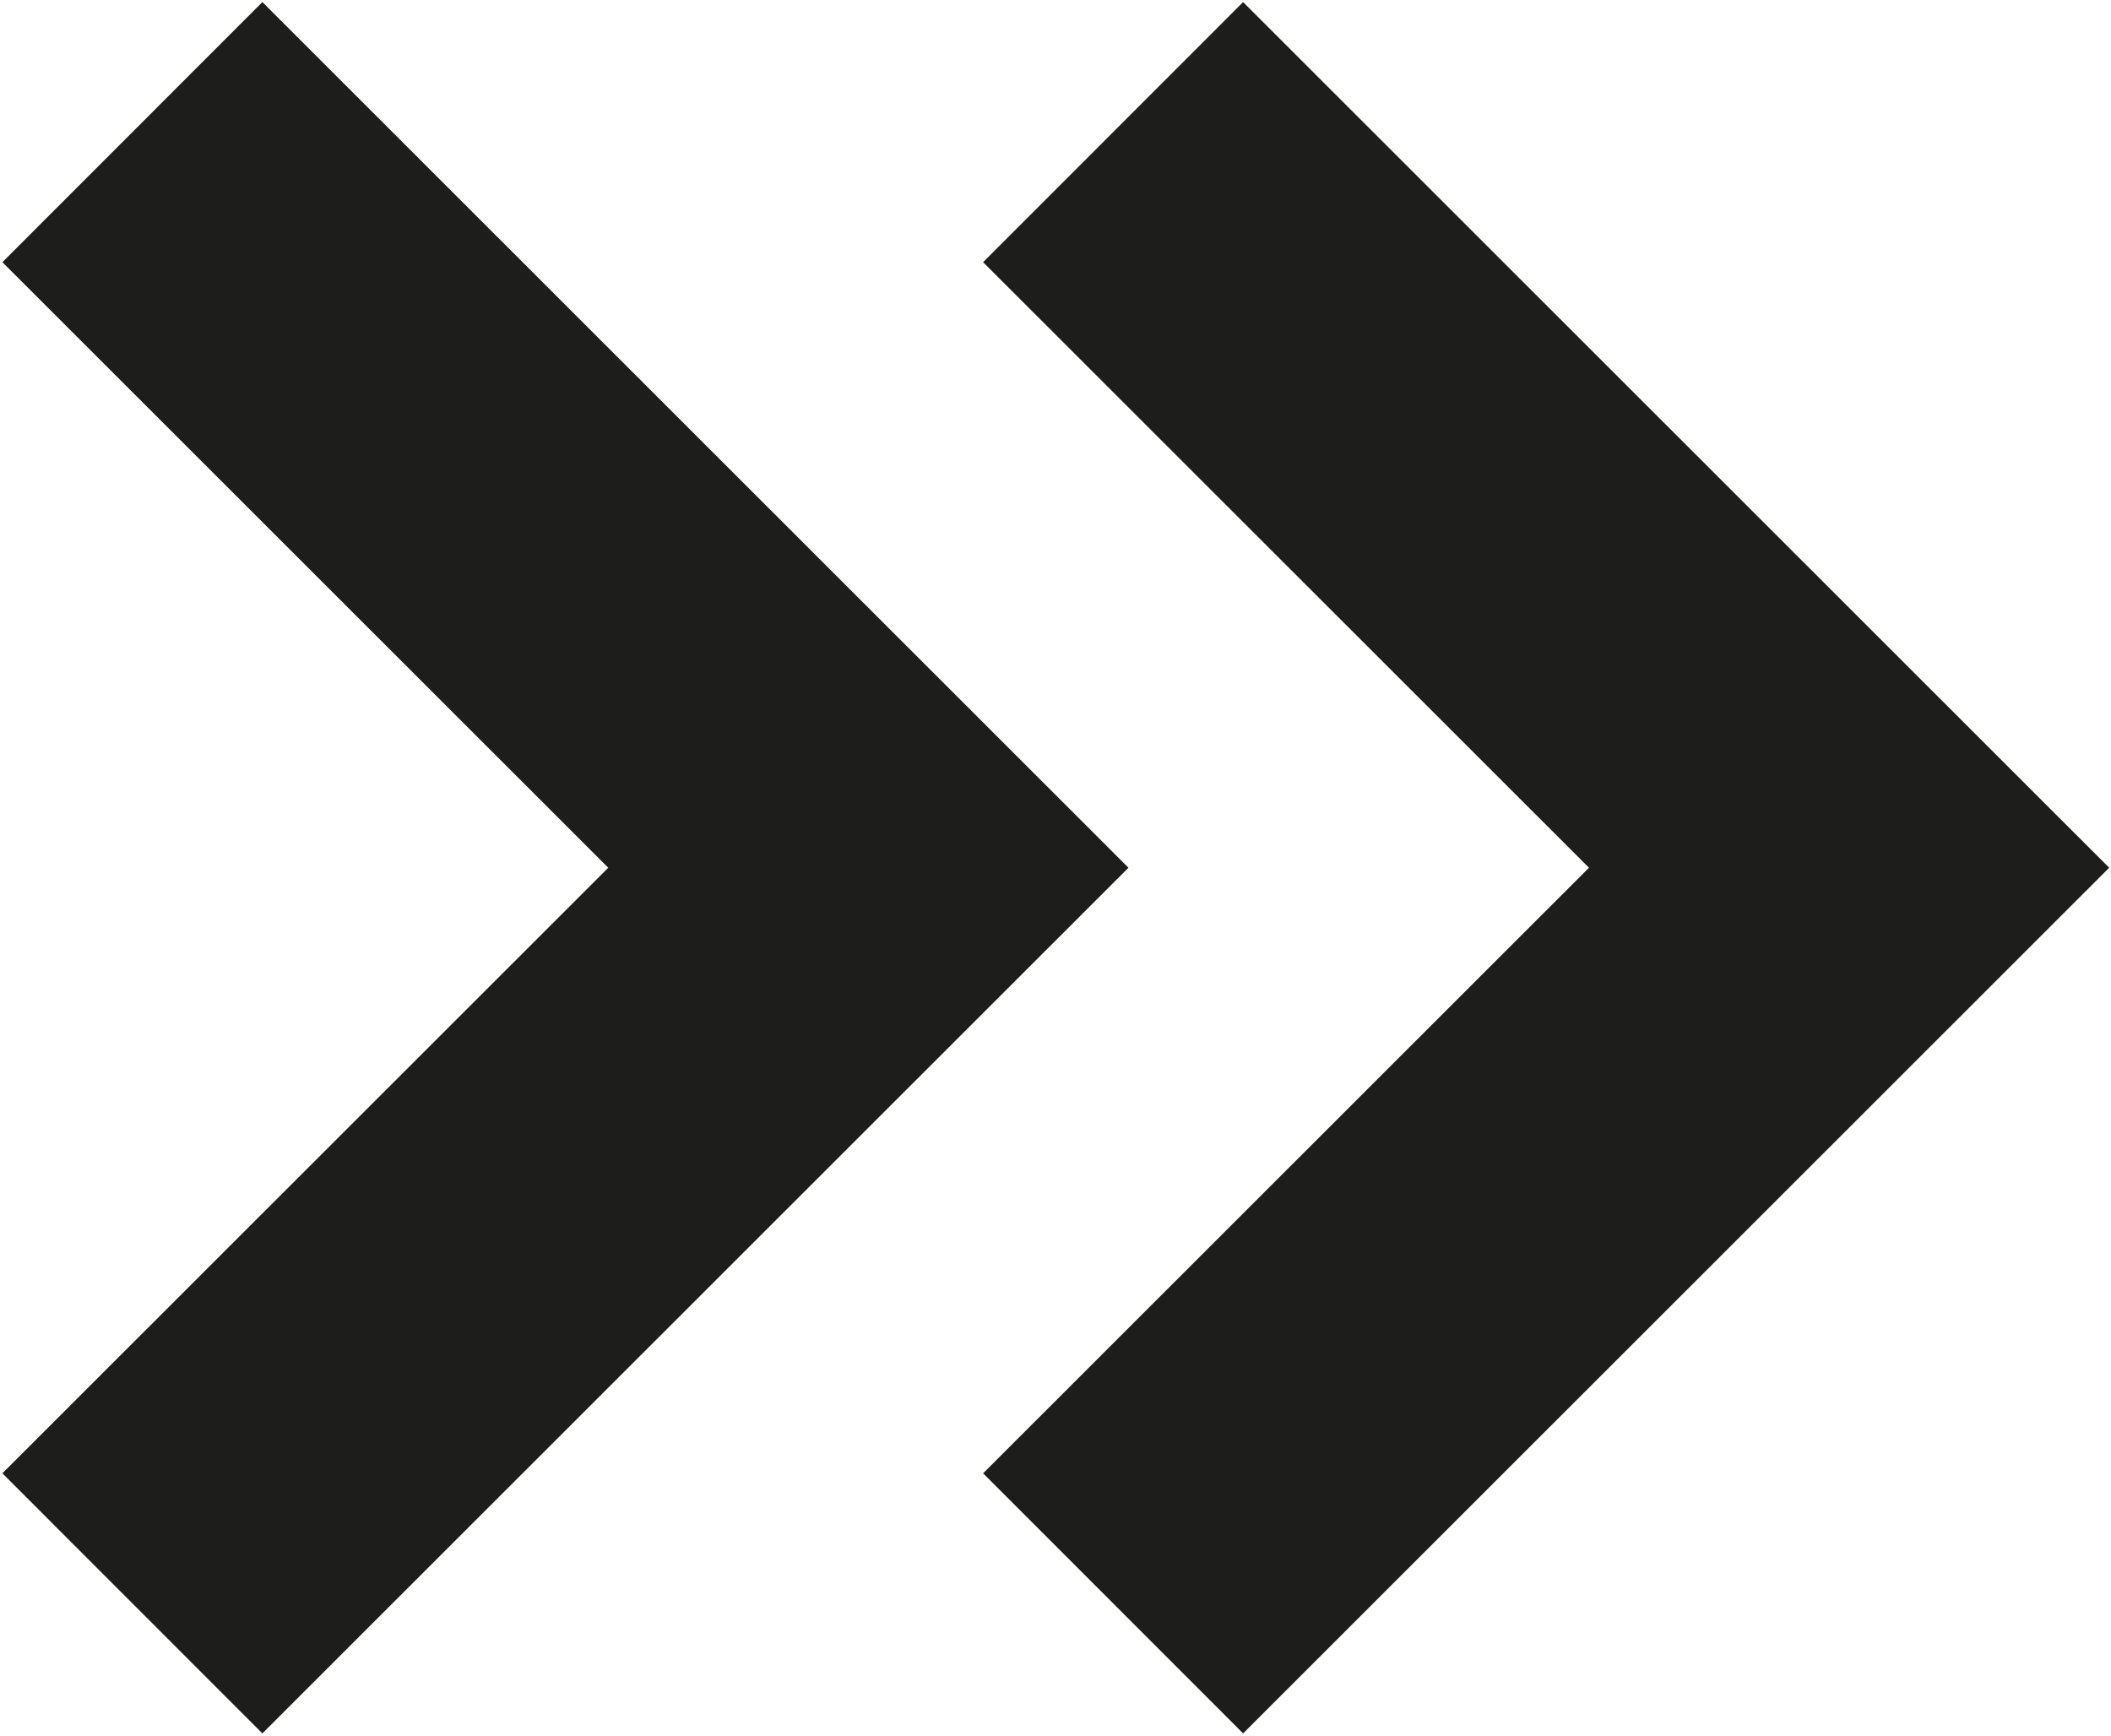 <?xml version="1.0" encoding="UTF-8"?> <svg xmlns="http://www.w3.org/2000/svg" width="287" height="236" viewBox="0 0 287 236" fill="none"><path fill-rule="evenodd" clip-rule="evenodd" d="M82.697 117.98L0.326 200.313L35.673 235.676L153.42 117.98L35.673 0.283L0.326 35.647L82.697 117.98Z" fill="#1D1D1B"></path><path fill-rule="evenodd" clip-rule="evenodd" d="M216.03 117.98L133.66 200.313L169.007 235.676L286.753 117.98L169.007 0.283L133.66 35.647L216.03 117.98Z" fill="#1D1D1B"></path></svg> 
